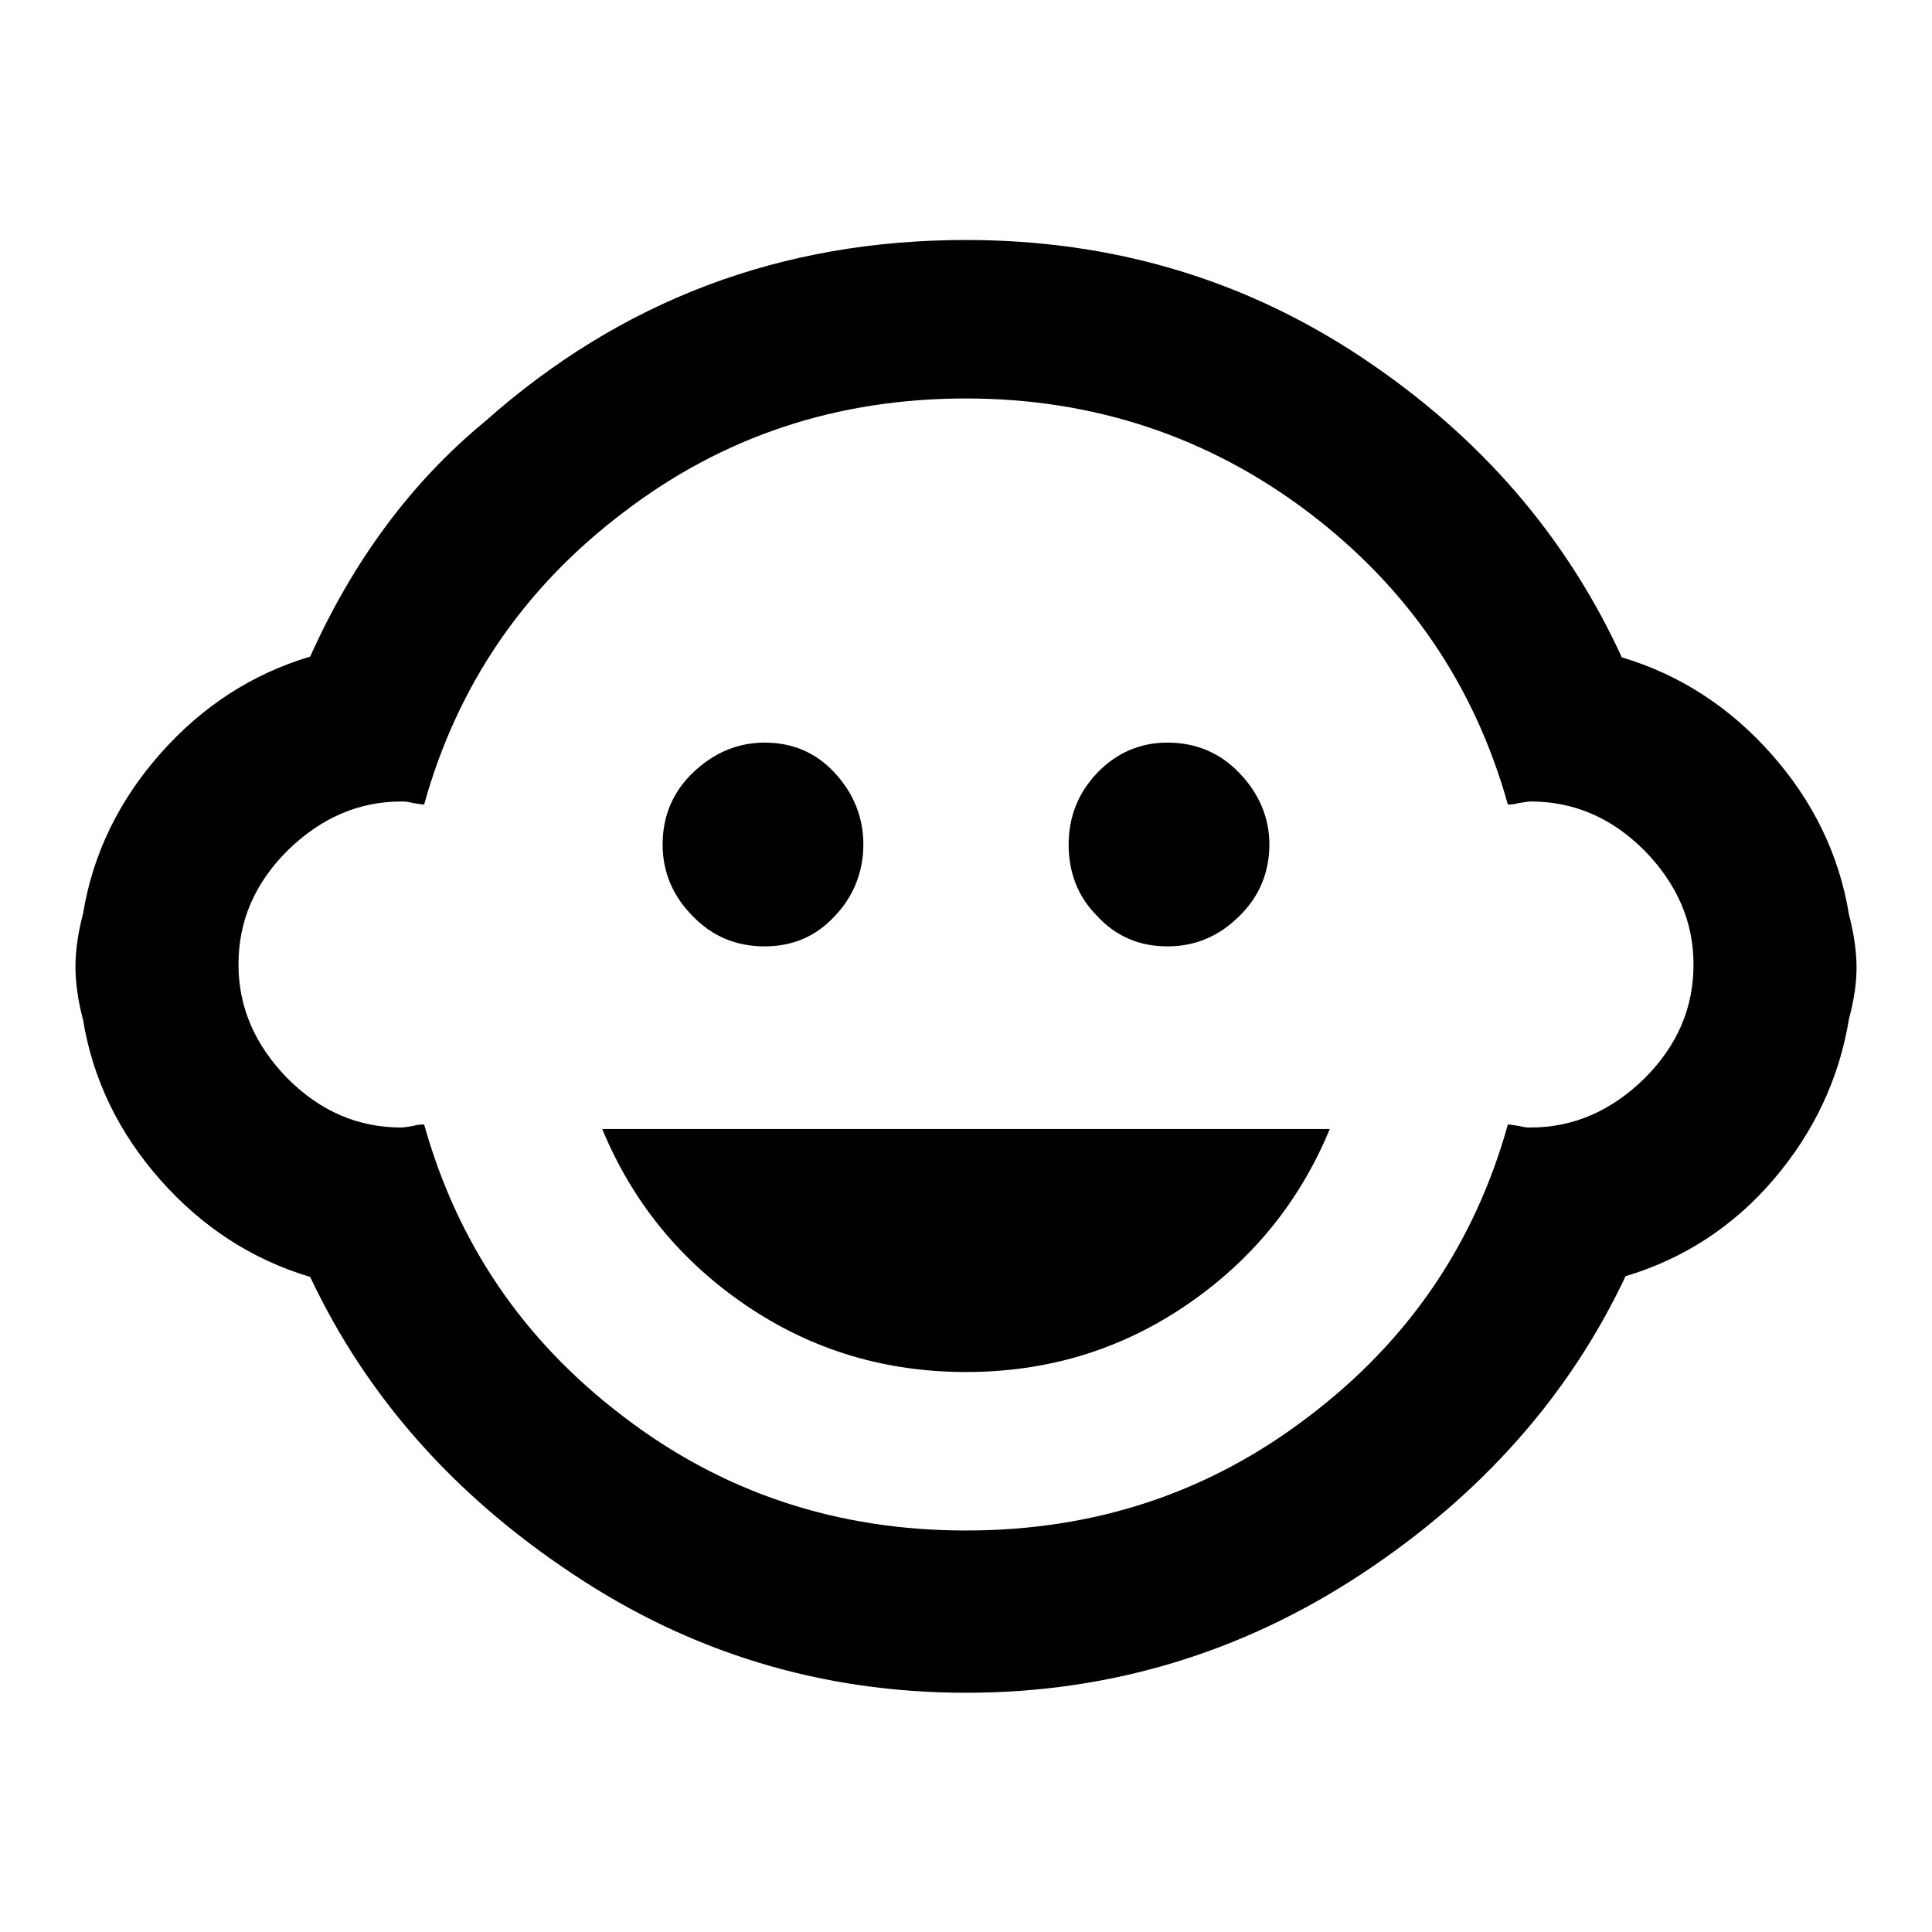 <?xml version="1.0" encoding="utf-8"?>
<!-- Svg Vector Icons : http://www.onlinewebfonts.com/icon -->
<!DOCTYPE svg PUBLIC "-//W3C//DTD SVG 1.1//EN" "http://www.w3.org/Graphics/SVG/1.1/DTD/svg11.dtd">
<svg version="1.1" xmlns="http://www.w3.org/2000/svg" xmlns:xlink="http://www.w3.org/1999/xlink" x="0px" y="0px" viewBox="0 0 256 256" enable-background="new 0 0 256 256" xml:space="preserve">
<g><g><g><path fill="#000000" d="M79.8,149.6h96.4c-4,9.7-10.4,17.5-19.1,23.4c-8.7,5.9-18.4,8.8-29.1,8.8c-10.7,0-20.4-2.9-29.1-8.8S83.8,159.3,79.8,149.6z M128,202.8c17.1,0,32.2-5,45.4-15.1c13.2-10,22-22.9,26.4-38.7c0.3,0,0.8,0.1,1.5,0.2c0.7,0.2,1.2,0.2,1.5,0.2c5.7,0,10.7-2.2,15.1-6.5c4.4-4.4,6.5-9.4,6.5-15.1c0-5.7-2.2-10.7-6.5-15.1c-4.4-4.4-9.4-6.5-15.1-6.5c-0.3,0-0.8,0.1-1.5,0.2c-0.7,0.2-1.2,0.2-1.5,0.2c-4.4-15.7-13.1-28.6-26.4-38.7c-13.2-10-28.4-15.1-45.4-15.1c-17.1,0-32.2,5-45.4,15.1c-13.2,10-22,22.9-26.4,38.7c-0.3,0-0.8-0.1-1.5-0.2c-0.7-0.2-1.2-0.2-1.5-0.2c-5.7,0-10.7,2.2-15.1,6.5c-4.4,4.4-6.5,9.4-6.5,15.1c0,5.7,2.2,10.7,6.5,15.1c4.4,4.4,9.4,6.5,15.1,6.5c0.3,0,0.8-0.1,1.5-0.2c0.7-0.2,1.2-0.2,1.5-0.2c4.4,15.7,13.1,28.6,26.4,38.7C95.8,197.8,110.9,202.8,128,202.8z M245,135c-1.3,8-4.7,15.1-10,21.3c-5.3,6.2-11.9,10.5-19.6,12.8c-7.4,15.7-19,28.9-34.9,39.4c-15.9,10.5-33.4,15.8-52.5,15.8c-19.1,0-36.5-5.3-52.2-15.8C60,198,48.5,184.9,41.1,169.2c-7.7-2.3-14.3-6.6-19.8-12.8c-5.5-6.2-9-13.3-10.3-21.3c-0.7-2.6-1-5-1-7s0.3-4.4,1-7c1.3-8,4.8-15.1,10.3-21.3s12.1-10.5,19.8-12.8c5.7-12.7,13.4-23.1,23.1-31.1c18.1-16.1,39.3-24.1,63.8-24.1c19.4,0,36.9,5.2,52.5,15.6c15.6,10.4,27,23.6,34.4,39.7c7.7,2.3,14.3,6.6,19.8,12.8c5.5,6.2,9,13.3,10.3,21.3c0.7,2.7,1,5,1,7S245.7,132.4,245,135z M87.8,111.9c0-3.7,1.3-6.9,4-9.5s5.9-4,9.5-4c3.7,0,6.8,1.3,9.3,4c2.5,2.7,3.8,5.9,3.8,9.5s-1.3,6.9-3.8,9.5c-2.5,2.7-5.6,4-9.3,4c-3.7,0-6.9-1.3-9.5-4C89.2,118.8,87.8,115.6,87.8,111.9z M141.6,111.9c0-3.7,1.3-6.9,3.8-9.5s5.6-4,9.3-4c3.7,0,6.9,1.3,9.5,4s4,5.9,4,9.5s-1.3,6.9-4,9.5c-2.7,2.7-5.9,4-9.5,4c-3.7,0-6.8-1.3-9.3-4C142.8,118.8,141.6,115.6,141.6,111.9z"/></g></g></g>
</svg>